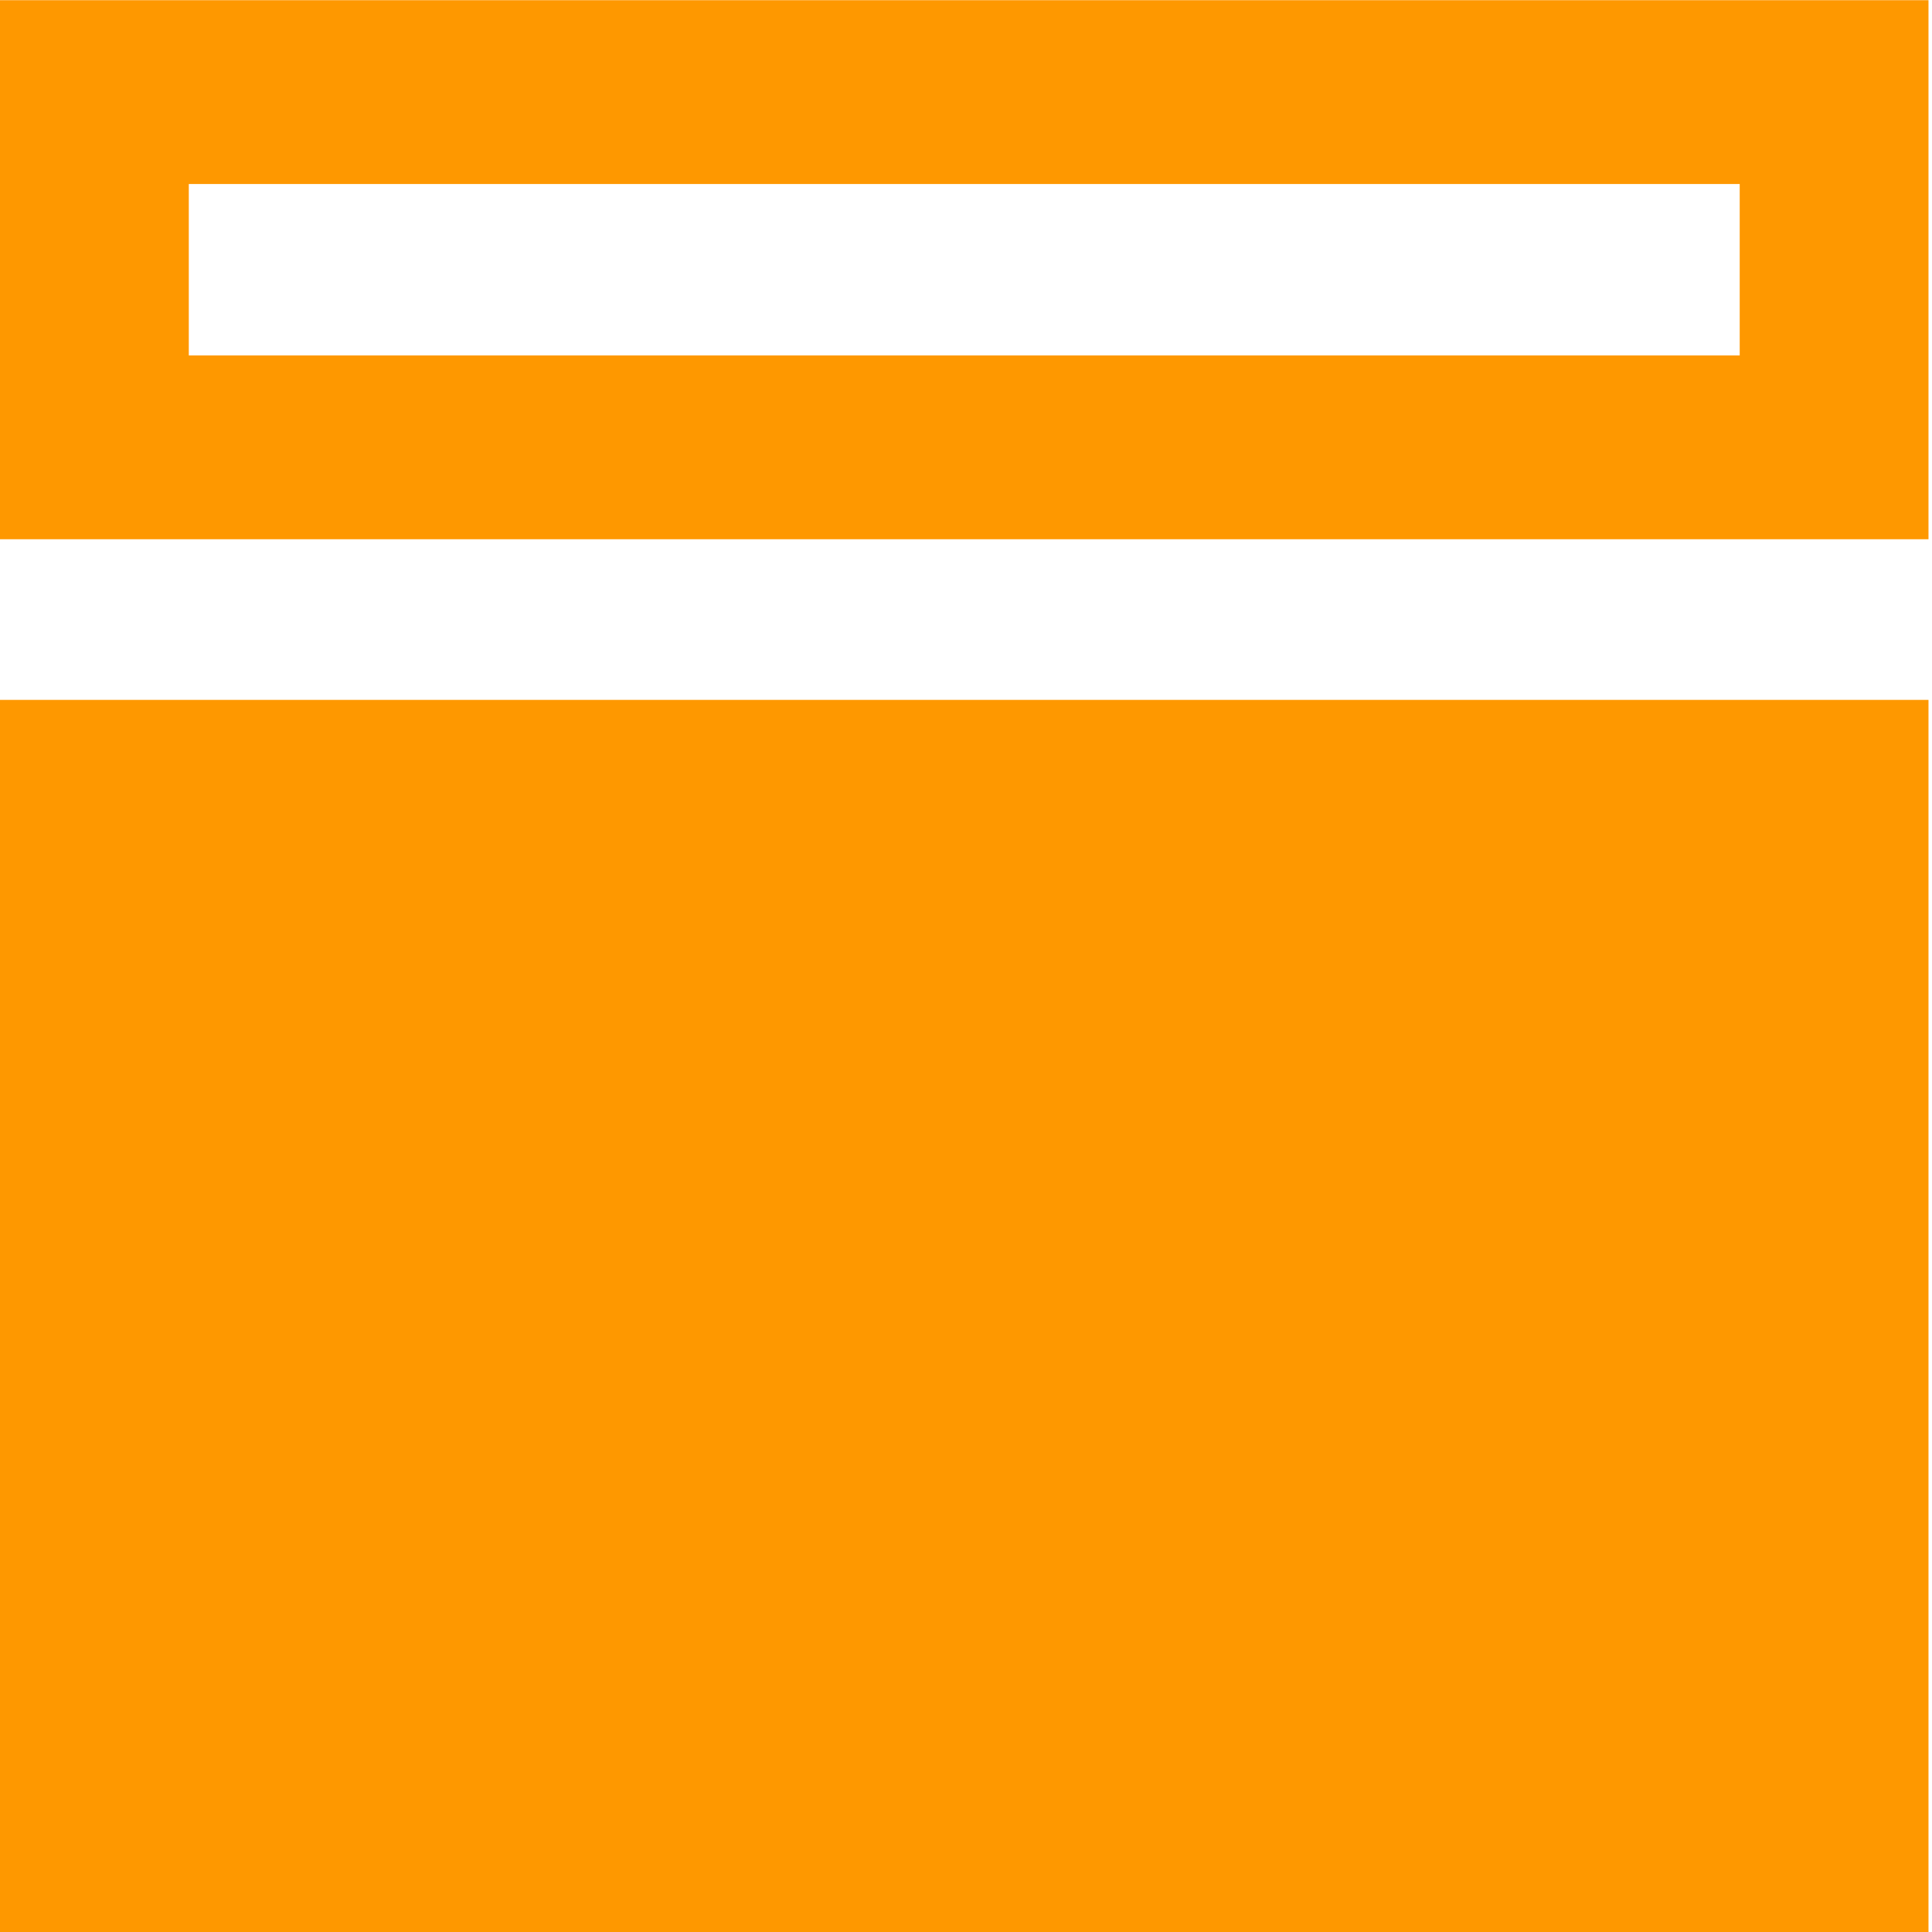 <svg class="icon-product icon-jxbrowser" role="img" aria-labelledby="title" xmlns="http://www.w3.org/2000/svg" viewBox="0 0 600 600">
<title>JxBrowser</title>
<style type="text/css">
    .icon-jxbrowser path {fill: #fe9800;}
</style>
<g>
	<path d="M598.911,167.466V0.06H0v167.406H598.911z M540.281,57.148v53.231H58.631V57.148H540.281z"/>
	<path d="M598.911,600V217.355H0V600H598.911z"/>
</g>
</svg>
